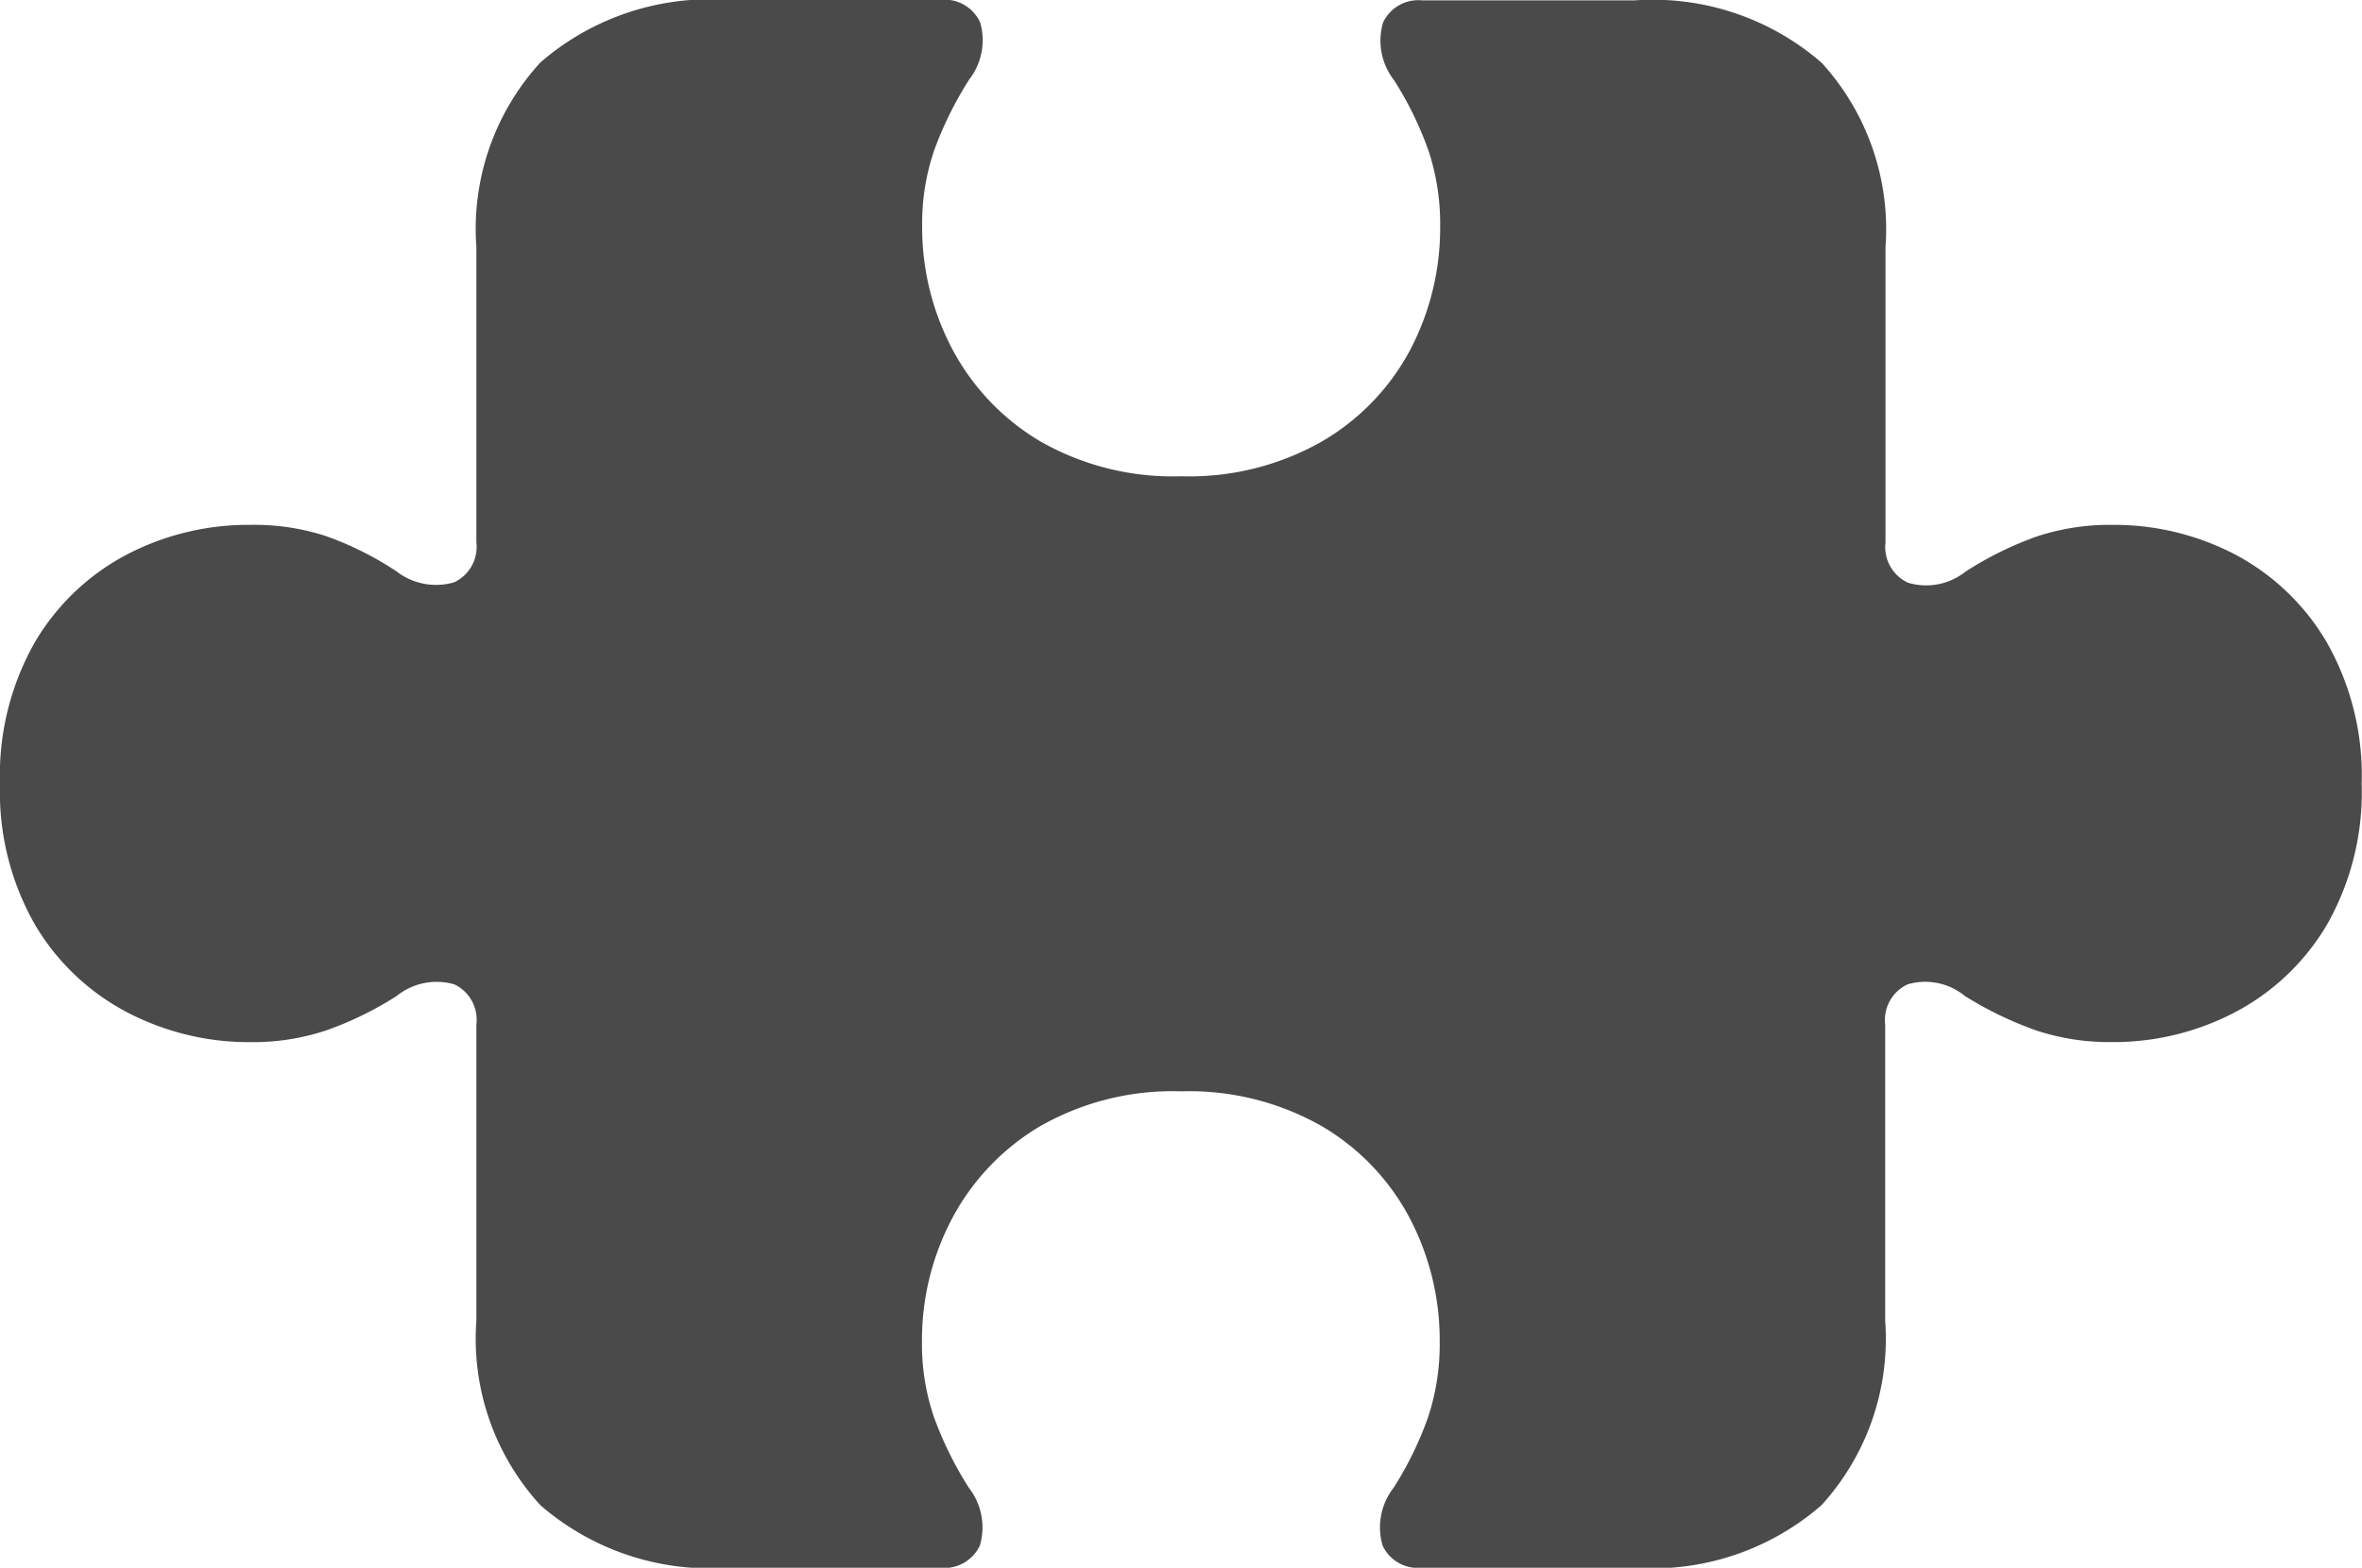 <svg xmlns="http://www.w3.org/2000/svg" width="36.151" height="24" viewBox="0 0 36.151 24">
  <path id="Path_4293" data-name="Path 4293" d="M2.354-3.636A4.1,4.1,0,0,0,2.889-1.48,3.548,3.548,0,0,0,4.3-.138,4.023,4.023,0,0,0,6.19.319,3.559,3.559,0,0,0,7.342.141,5.249,5.249,0,0,0,8.424-.387a.975.975,0,0,1,.883-.179A.6.6,0,0,1,9.645.05V4.586a3.769,3.769,0,0,0,.981,2.823,3.957,3.957,0,0,0,2.874.956h3.236a.6.6,0,0,0,.615-.339.986.986,0,0,0-.167-.883,5.535,5.535,0,0,1-.535-1.082,3.443,3.443,0,0,1-.184-1.153,3.982,3.982,0,0,1,.462-1.891,3.6,3.6,0,0,1,1.343-1.409,4.091,4.091,0,0,1,2.163-.536,4.1,4.1,0,0,1,2.156.536,3.551,3.551,0,0,1,1.343,1.409,4.019,4.019,0,0,1,.457,1.891,3.547,3.547,0,0,1-.178,1.153,5.28,5.28,0,0,1-.529,1.082.987.987,0,0,0-.167.883.594.594,0,0,0,.6.339h3.247a3.938,3.938,0,0,0,2.869-.956,3.781,3.781,0,0,0,.976-2.823V.05a.6.6,0,0,1,.345-.616.957.957,0,0,1,.876.179,5.532,5.532,0,0,0,1.094.528,3.562,3.562,0,0,0,1.154.177A4,4,0,0,0,36.56-.138,3.548,3.548,0,0,0,37.969-1.48,4.1,4.1,0,0,0,38.5-3.636a4.122,4.122,0,0,0-.536-2.169A3.548,3.548,0,0,0,36.56-7.148,4,4,0,0,0,34.681-7.6a3.551,3.551,0,0,0-1.154.178,5.232,5.232,0,0,0-1.094.541.967.967,0,0,1-.876.167.6.6,0,0,1-.345-.615v-4.521a3.781,3.781,0,0,0-.976-2.823,3.938,3.938,0,0,0-2.869-.956H24.122a.594.594,0,0,0-.6.339.985.985,0,0,0,.167.881,5.28,5.28,0,0,1,.529,1.082,3.551,3.551,0,0,1,.178,1.154,4.015,4.015,0,0,1-.457,1.891A3.553,3.553,0,0,1,22.592-8.88a4.1,4.1,0,0,1-2.156.536,4.09,4.09,0,0,1-2.163-.536,3.6,3.6,0,0,1-1.343-1.409,3.978,3.978,0,0,1-.462-1.891,3.447,3.447,0,0,1,.184-1.154,5.535,5.535,0,0,1,.535-1.082.983.983,0,0,0,.167-.881.6.6,0,0,0-.615-.339H13.5a3.957,3.957,0,0,0-2.874.956,3.77,3.77,0,0,0-.981,2.823v4.521a.6.6,0,0,1-.339.615.986.986,0,0,1-.883-.167,4.974,4.974,0,0,0-1.082-.541A3.548,3.548,0,0,0,6.19-7.6,4.023,4.023,0,0,0,4.3-7.148,3.548,3.548,0,0,0,2.889-5.806,4.122,4.122,0,0,0,2.354-3.636Z" transform="translate(-2.354 15.635)" fill="#4a4a4a"/>
</svg>
